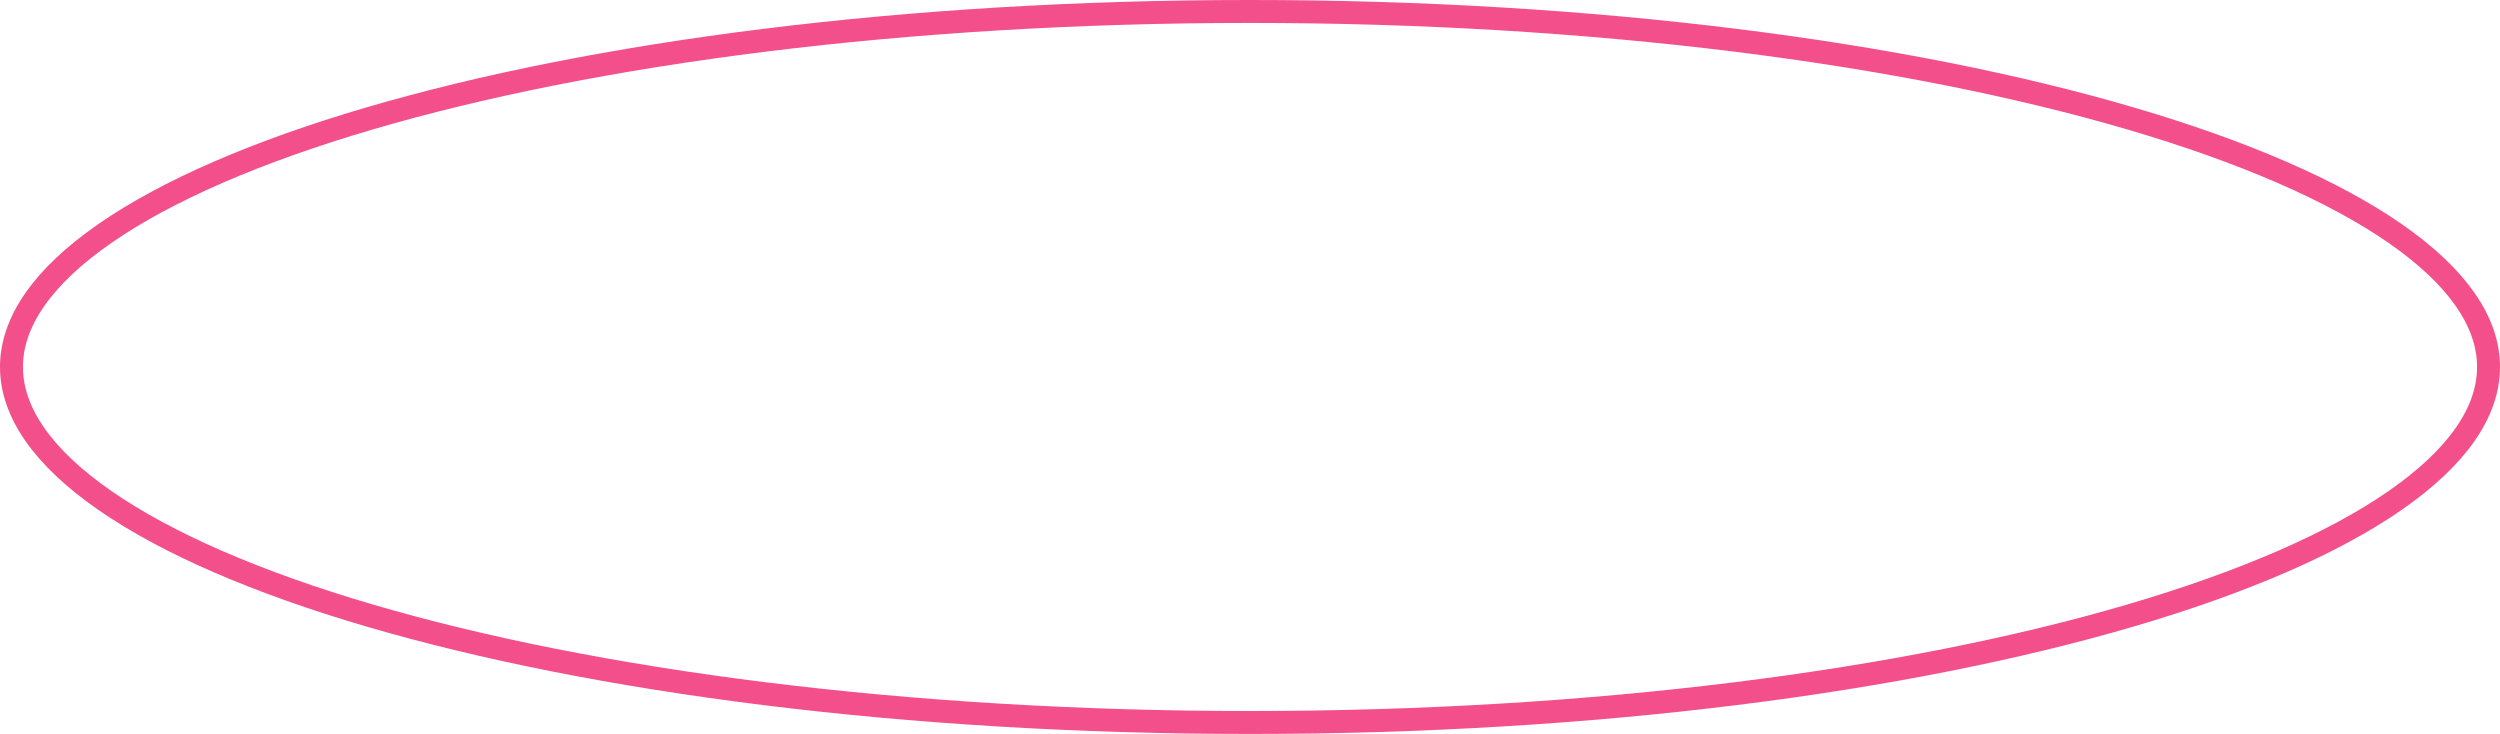 <?xml version="1.0" encoding="UTF-8"?> <svg xmlns="http://www.w3.org/2000/svg" width="109" height="32" viewBox="0 0 109 32" fill="none"> <path d="M108.5 16C108.5 17.962 107.143 19.936 104.432 21.817C101.736 23.688 97.802 25.394 92.897 26.834C83.091 29.713 69.516 31.5 54.5 31.5C39.484 31.5 25.909 29.713 16.104 26.834C11.198 25.394 7.264 23.688 4.568 21.817C1.857 19.936 0.5 17.962 0.5 16C0.5 14.038 1.857 12.064 4.568 10.183C7.264 8.312 11.198 6.606 16.104 5.166C25.909 2.287 39.484 0.5 54.5 0.5C69.516 0.5 83.091 2.287 92.897 5.166C97.802 6.606 101.736 8.312 104.432 10.183C107.143 12.064 108.5 14.038 108.5 16Z" stroke="#F34F8A"></path> </svg> 